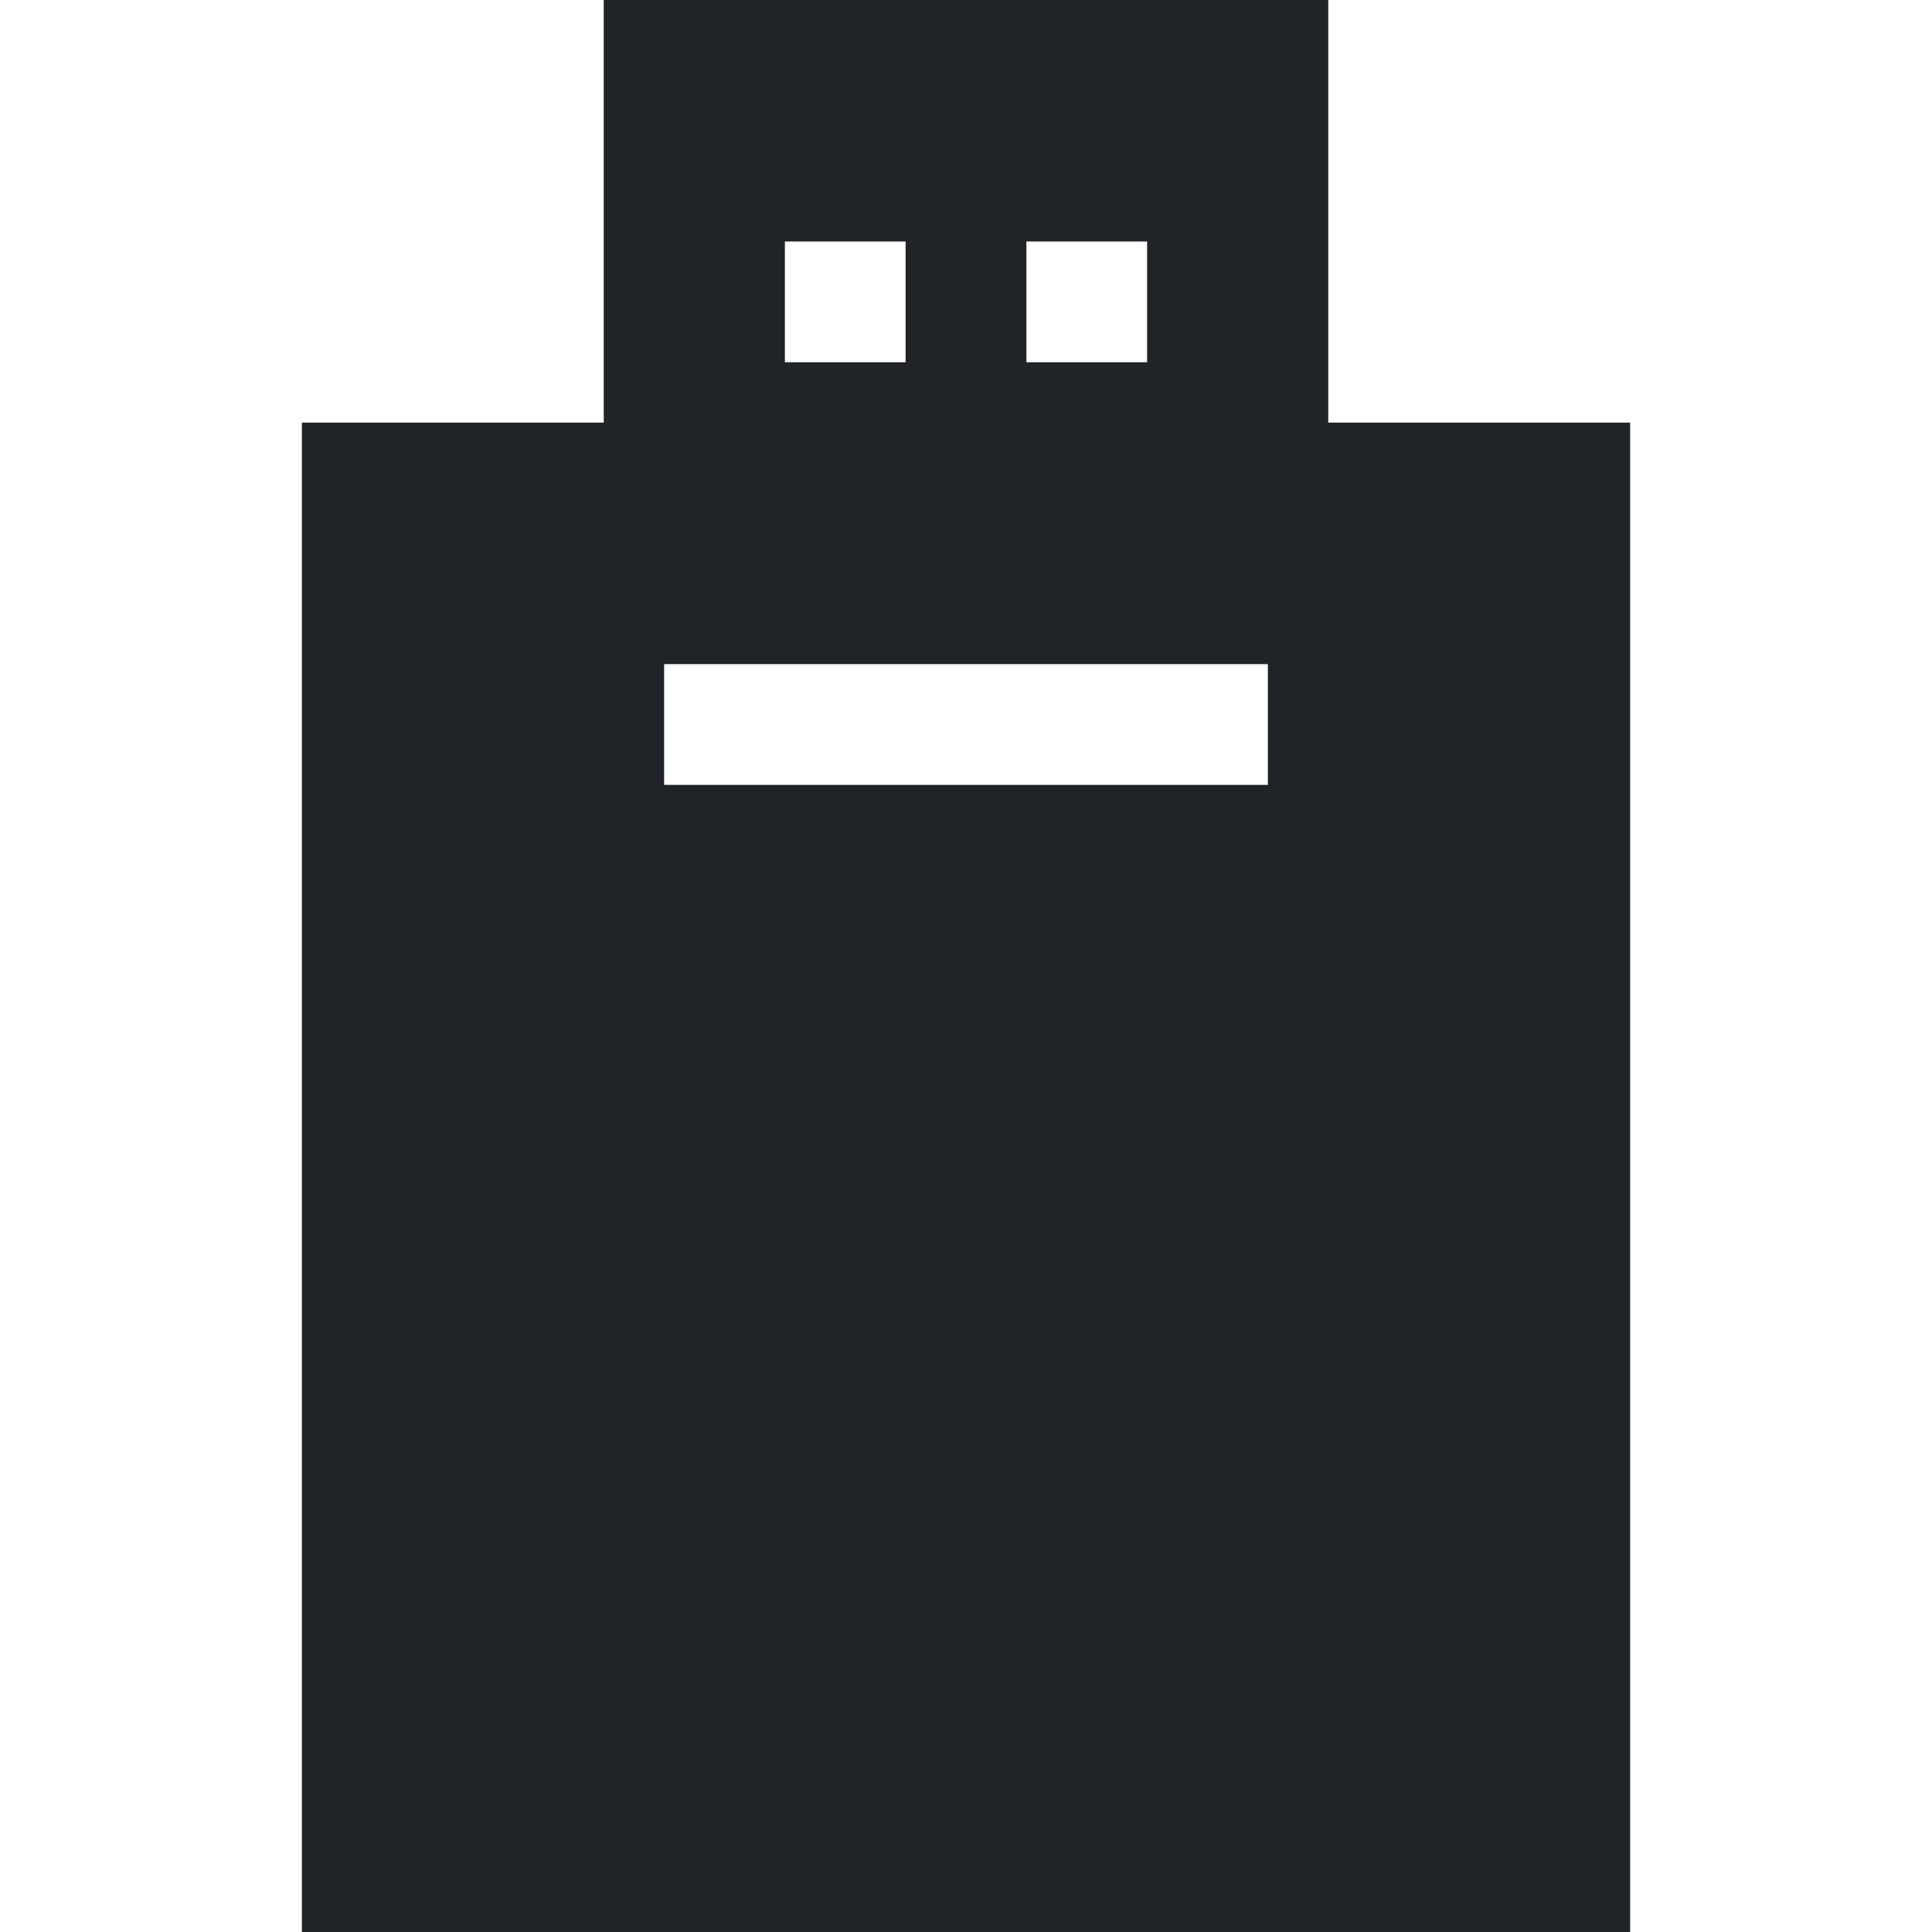 <?xml version="1.0" encoding="utf-8"?>
<!-- Uploaded to: SVG Repo, www.svgrepo.com, Generator: SVG Repo Mixer Tools -->
<svg width="800px" height="800px" viewBox="0 0 32 32" xmlns="http://www.w3.org/2000/svg">
<g fill="none" fill-rule="evenodd">
<path d="m0 0h32v32h-32z"/>
<path d="m22 0v7h5v25h-22v-25h5v-7zm-1 11h-10v2h10zm-6-7h-2v2h2zm4 0h-2v2h2z" fill="#202327"/>
</g>
</svg>
